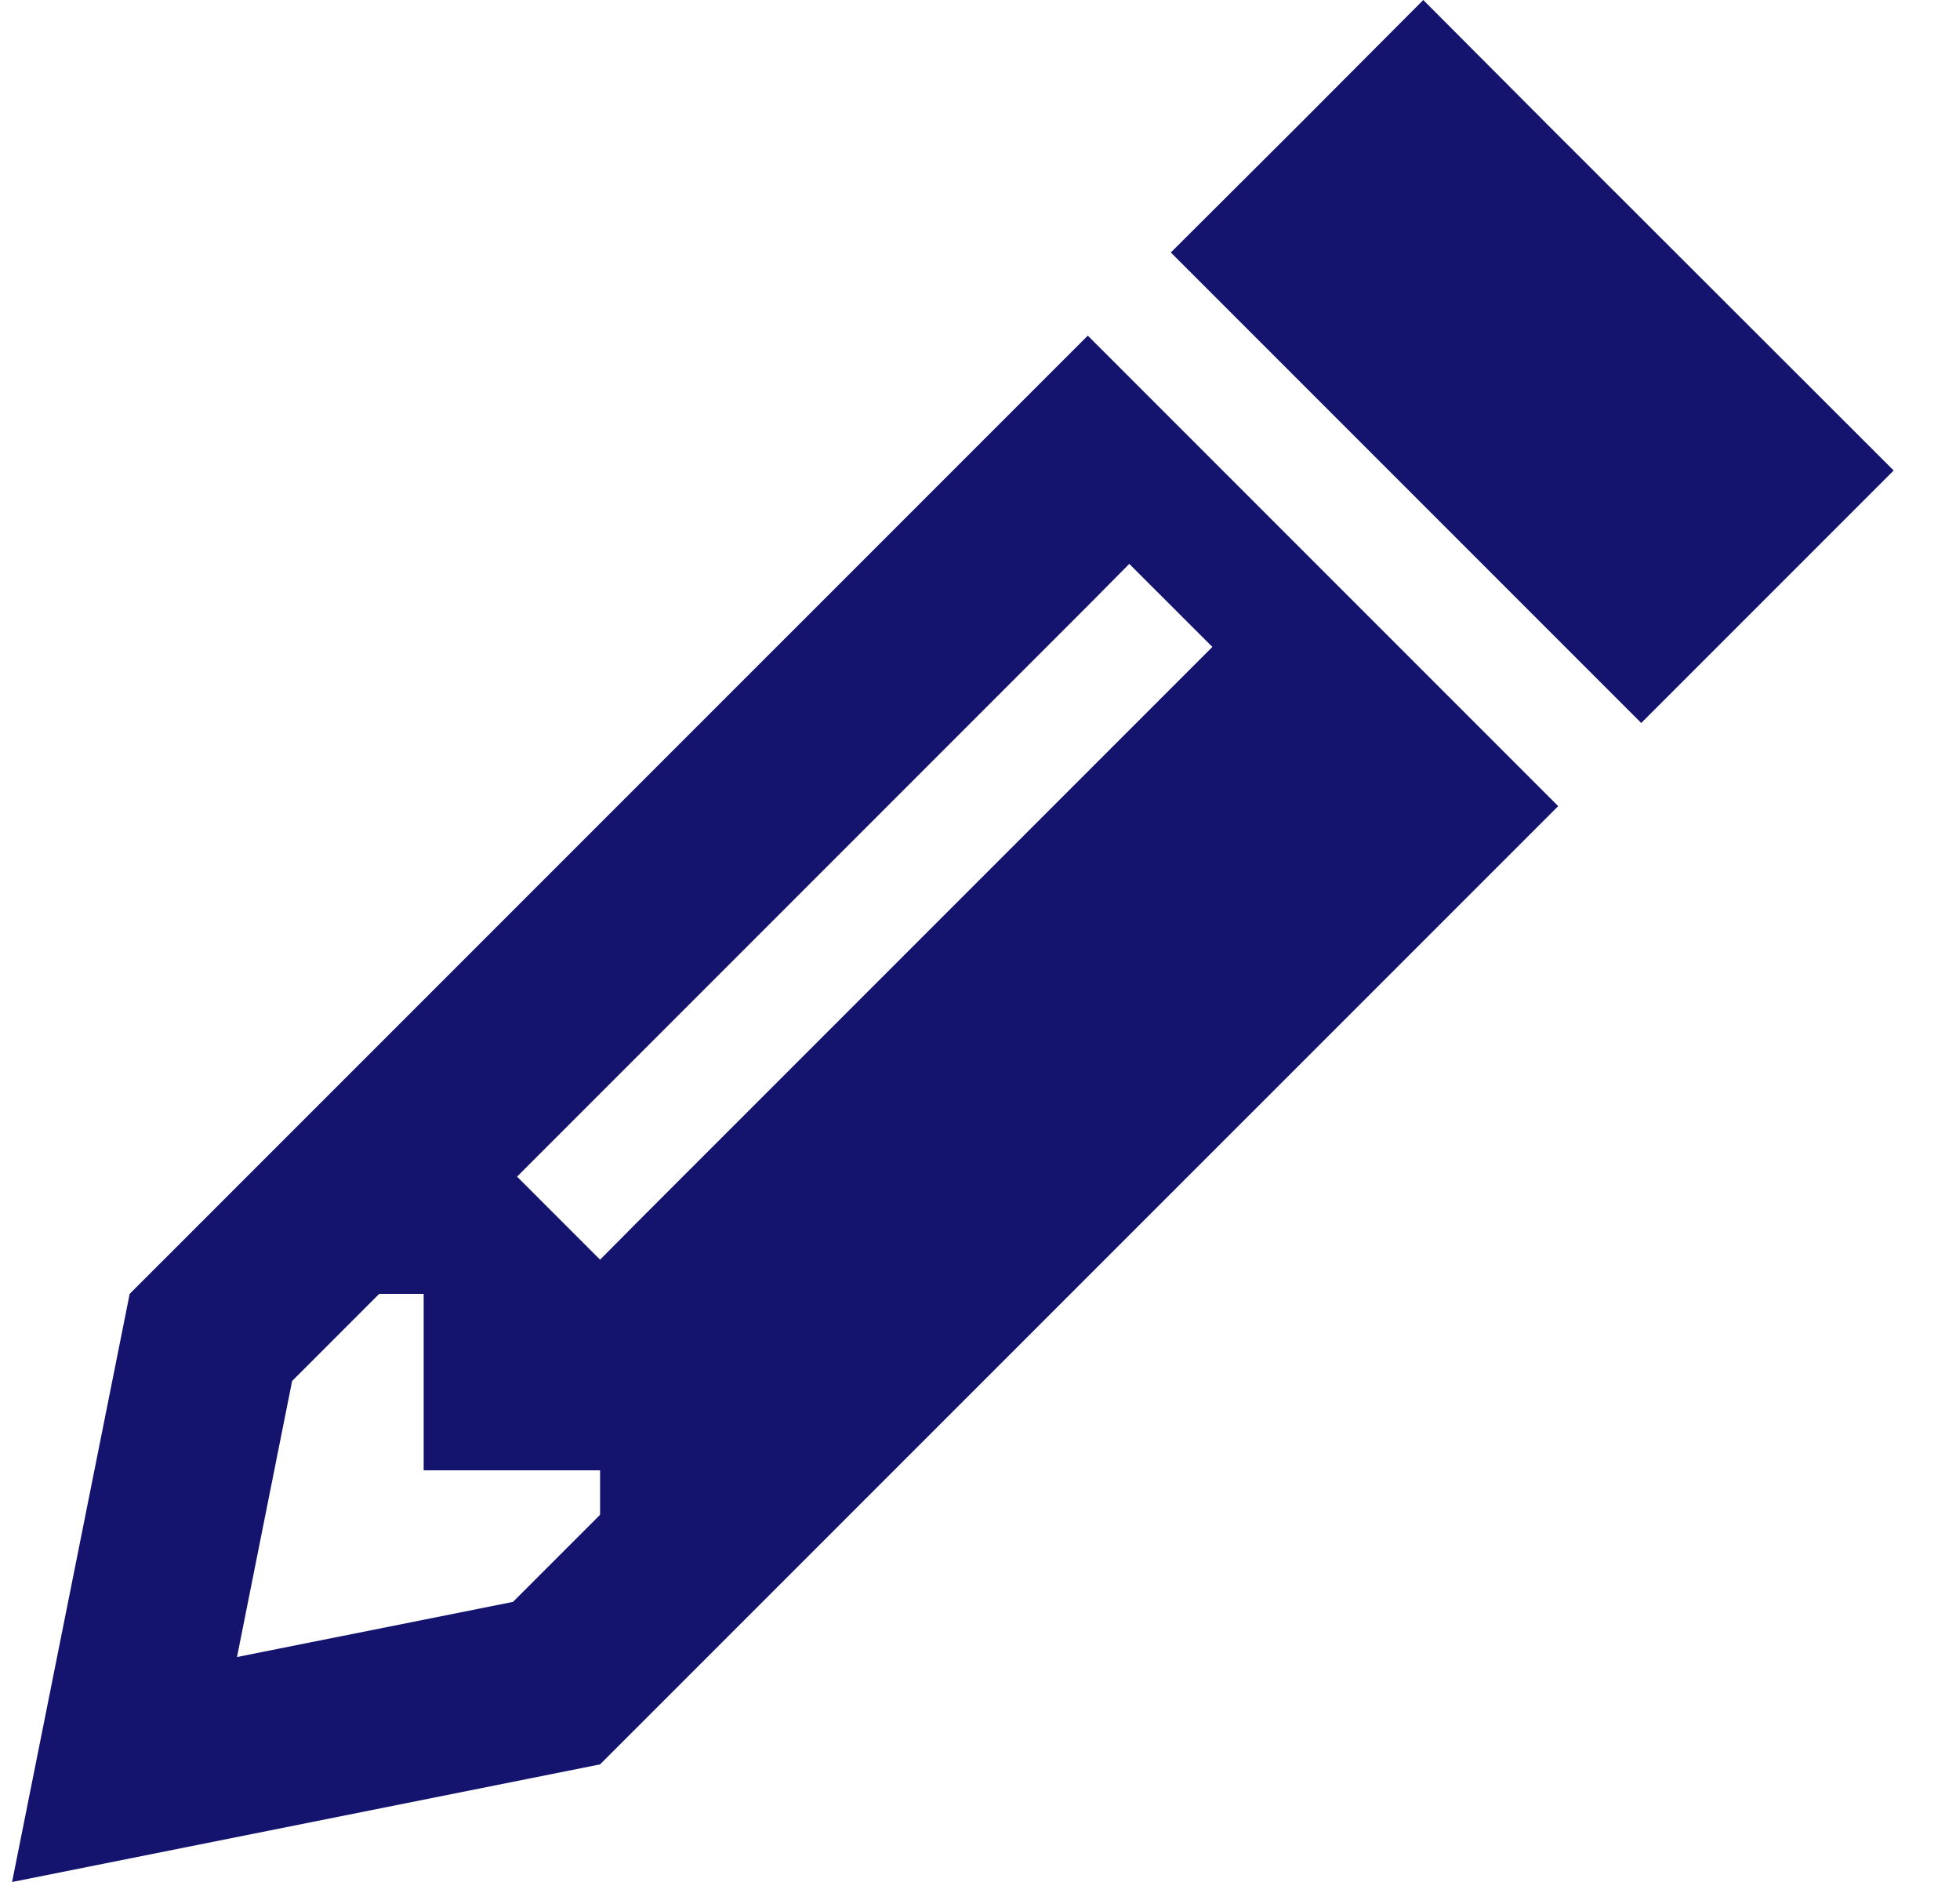 <svg width="25" height="24" viewBox="0 0 25 24" fill="none" xmlns="http://www.w3.org/2000/svg">
<path d="M0.154 24L7.654 22.5L19.875 10.28L13.875 4.28L1.654 16.5L0.154 24ZM14.934 3.22L20.934 9.22L24.154 6L19.743 1.594L18.154 0L16.565 1.594L14.934 3.22ZM4.837 16.5H5.404V18.75H7.654V19.317L6.543 20.428L3.023 21.131L3.726 17.611L4.837 16.5ZM15.464 8.25L8.184 15.53L7.654 16.064L6.595 15.005L13.875 7.725L14.404 7.191L15.464 8.25Z" fill="#14146E"/>
</svg>
